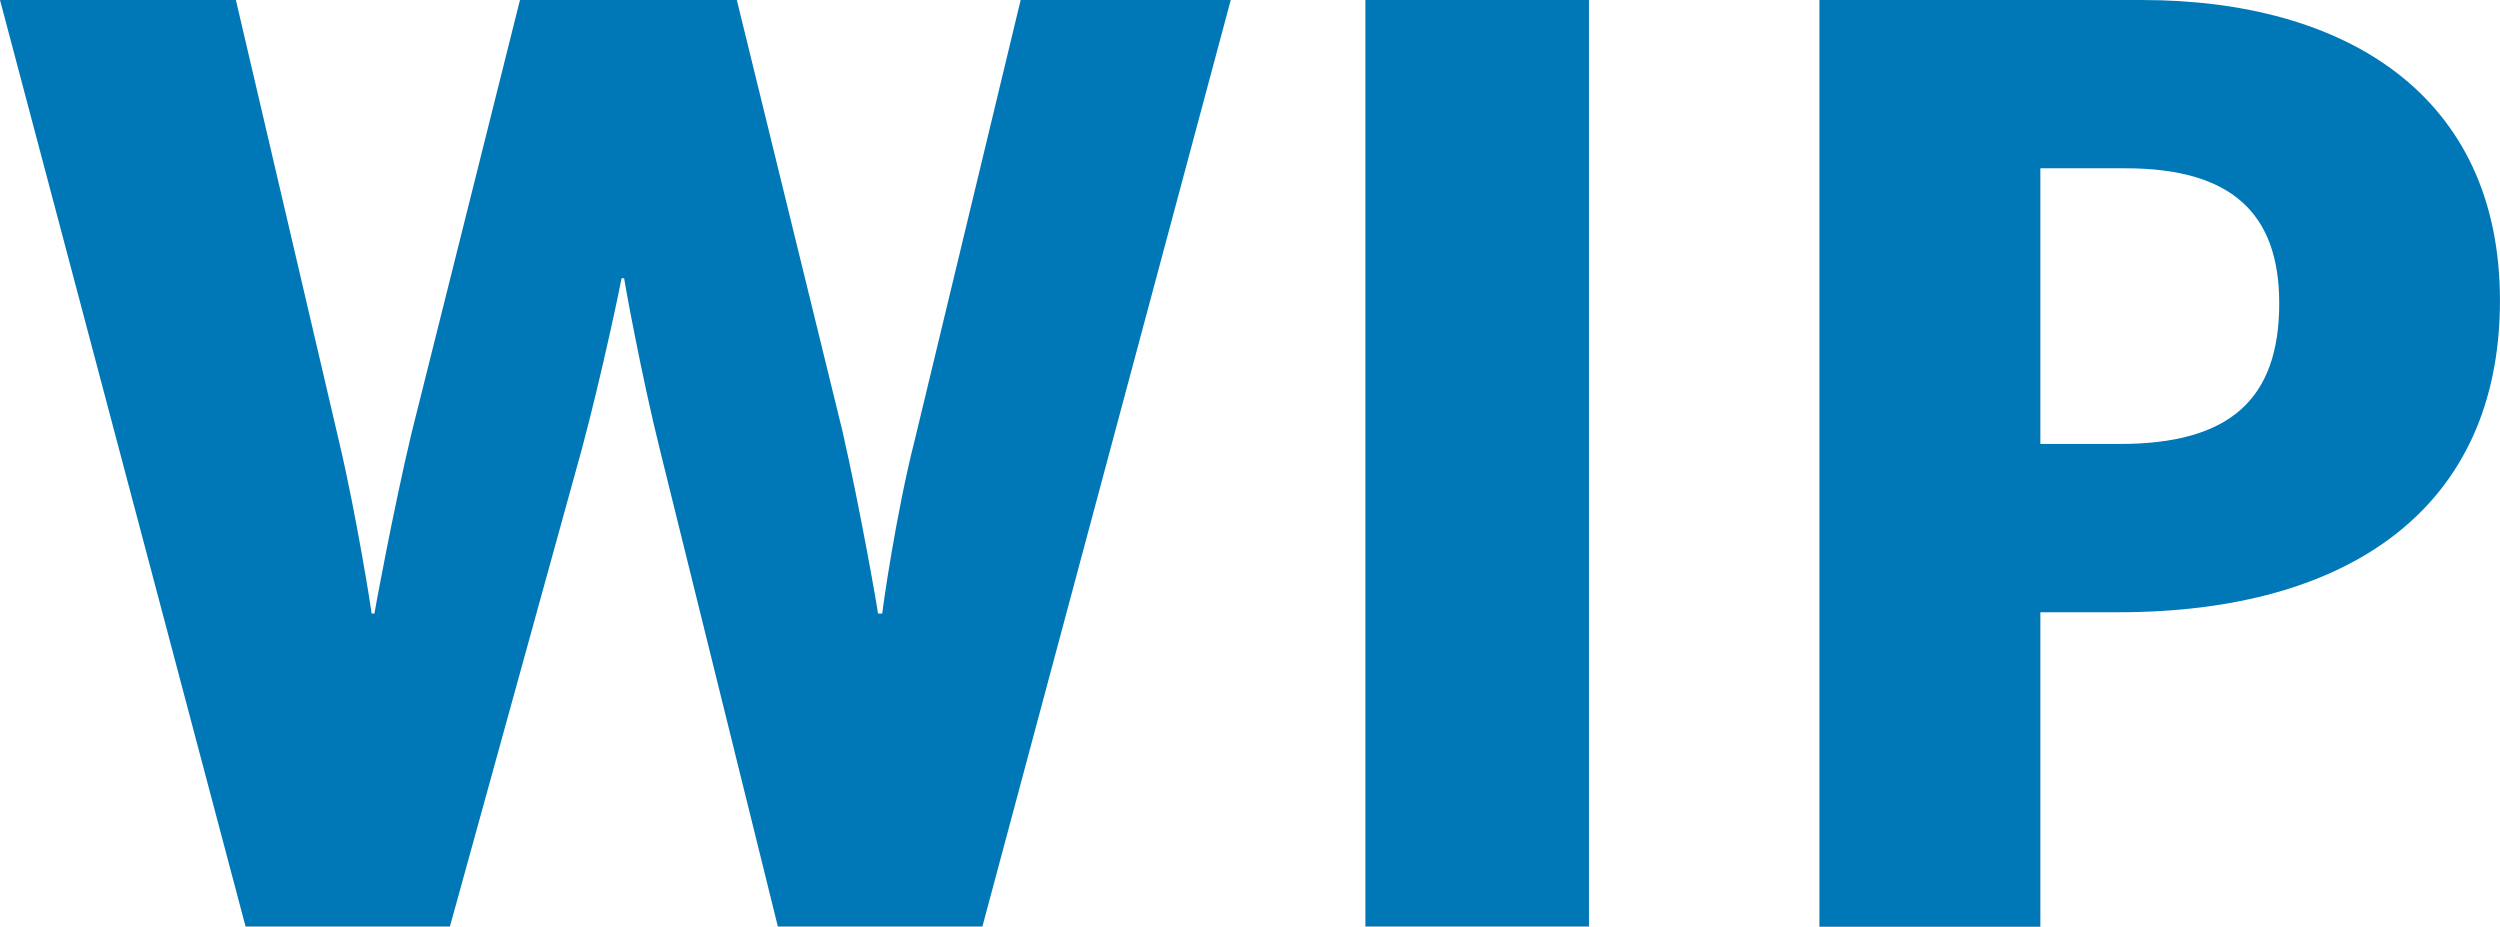<svg
   width="200"
   height="74.137"
   viewBox="0 0 52.917 19.615"
   version="1.1"
   xmlns="http://www.w3.org/2000/svg"
   xmlns:svg="http://www.w3.org/2000/svg">
  <defs/>
  <g>
    <path
       style="fill:#0078b8;fill-opacity:1;fill-rule:nonzero;stroke:none;stroke-width:1.012"
       d="m 0,0 h 4.993 l 2.182,9.337 c 0.376,1.589 0.692,3.621 0.692,3.649 h 0.059 c 0,-0.028 0.407,-2.237 0.787,-3.827 L 11.006,0 h 4.59 l 2.237,9.128 c 0.376,1.652 0.751,3.799 0.751,3.858 h 0.091 c 0,-0.059 0.289,-2.119 0.696,-3.708 L 21.604,0 h 4.447 L 20.794,19.612 H 16.465 L 13.966,9.511 C 13.563,7.89 13.211,5.922 13.211,5.89 h -0.055 c 0,0.032 -0.407,2 -0.842,3.621 L 9.523,19.612 H 5.198 Z m 0,0"
       />
    <path
       style="fill:#0078b8;fill-opacity:1;fill-rule:nonzero;stroke:none;stroke-width:1.012"
       d="m 28.901,0 h 4.732 v 19.612 h -4.732 z m 0,0"
       />
    <path
       style="fill:#0078b8;fill-opacity:1;fill-rule:nonzero;stroke:none;stroke-width:1.012"
       d="m 44.872,9.397 c 2.324,0 3.372,-0.945 3.372,-2.977 0,-1.913 -1.02,-2.858 -3.253,-2.858 H 43.188 V 9.397 Z M 38.511,0 h 6.827 c 4.297,0 7.578,2.004 7.578,6.361 0,4.388 -3.194,6.598 -8.072,6.598 h -1.656 v 6.657 h -4.677 z m 0,0"
       />
  </g>
</svg>
